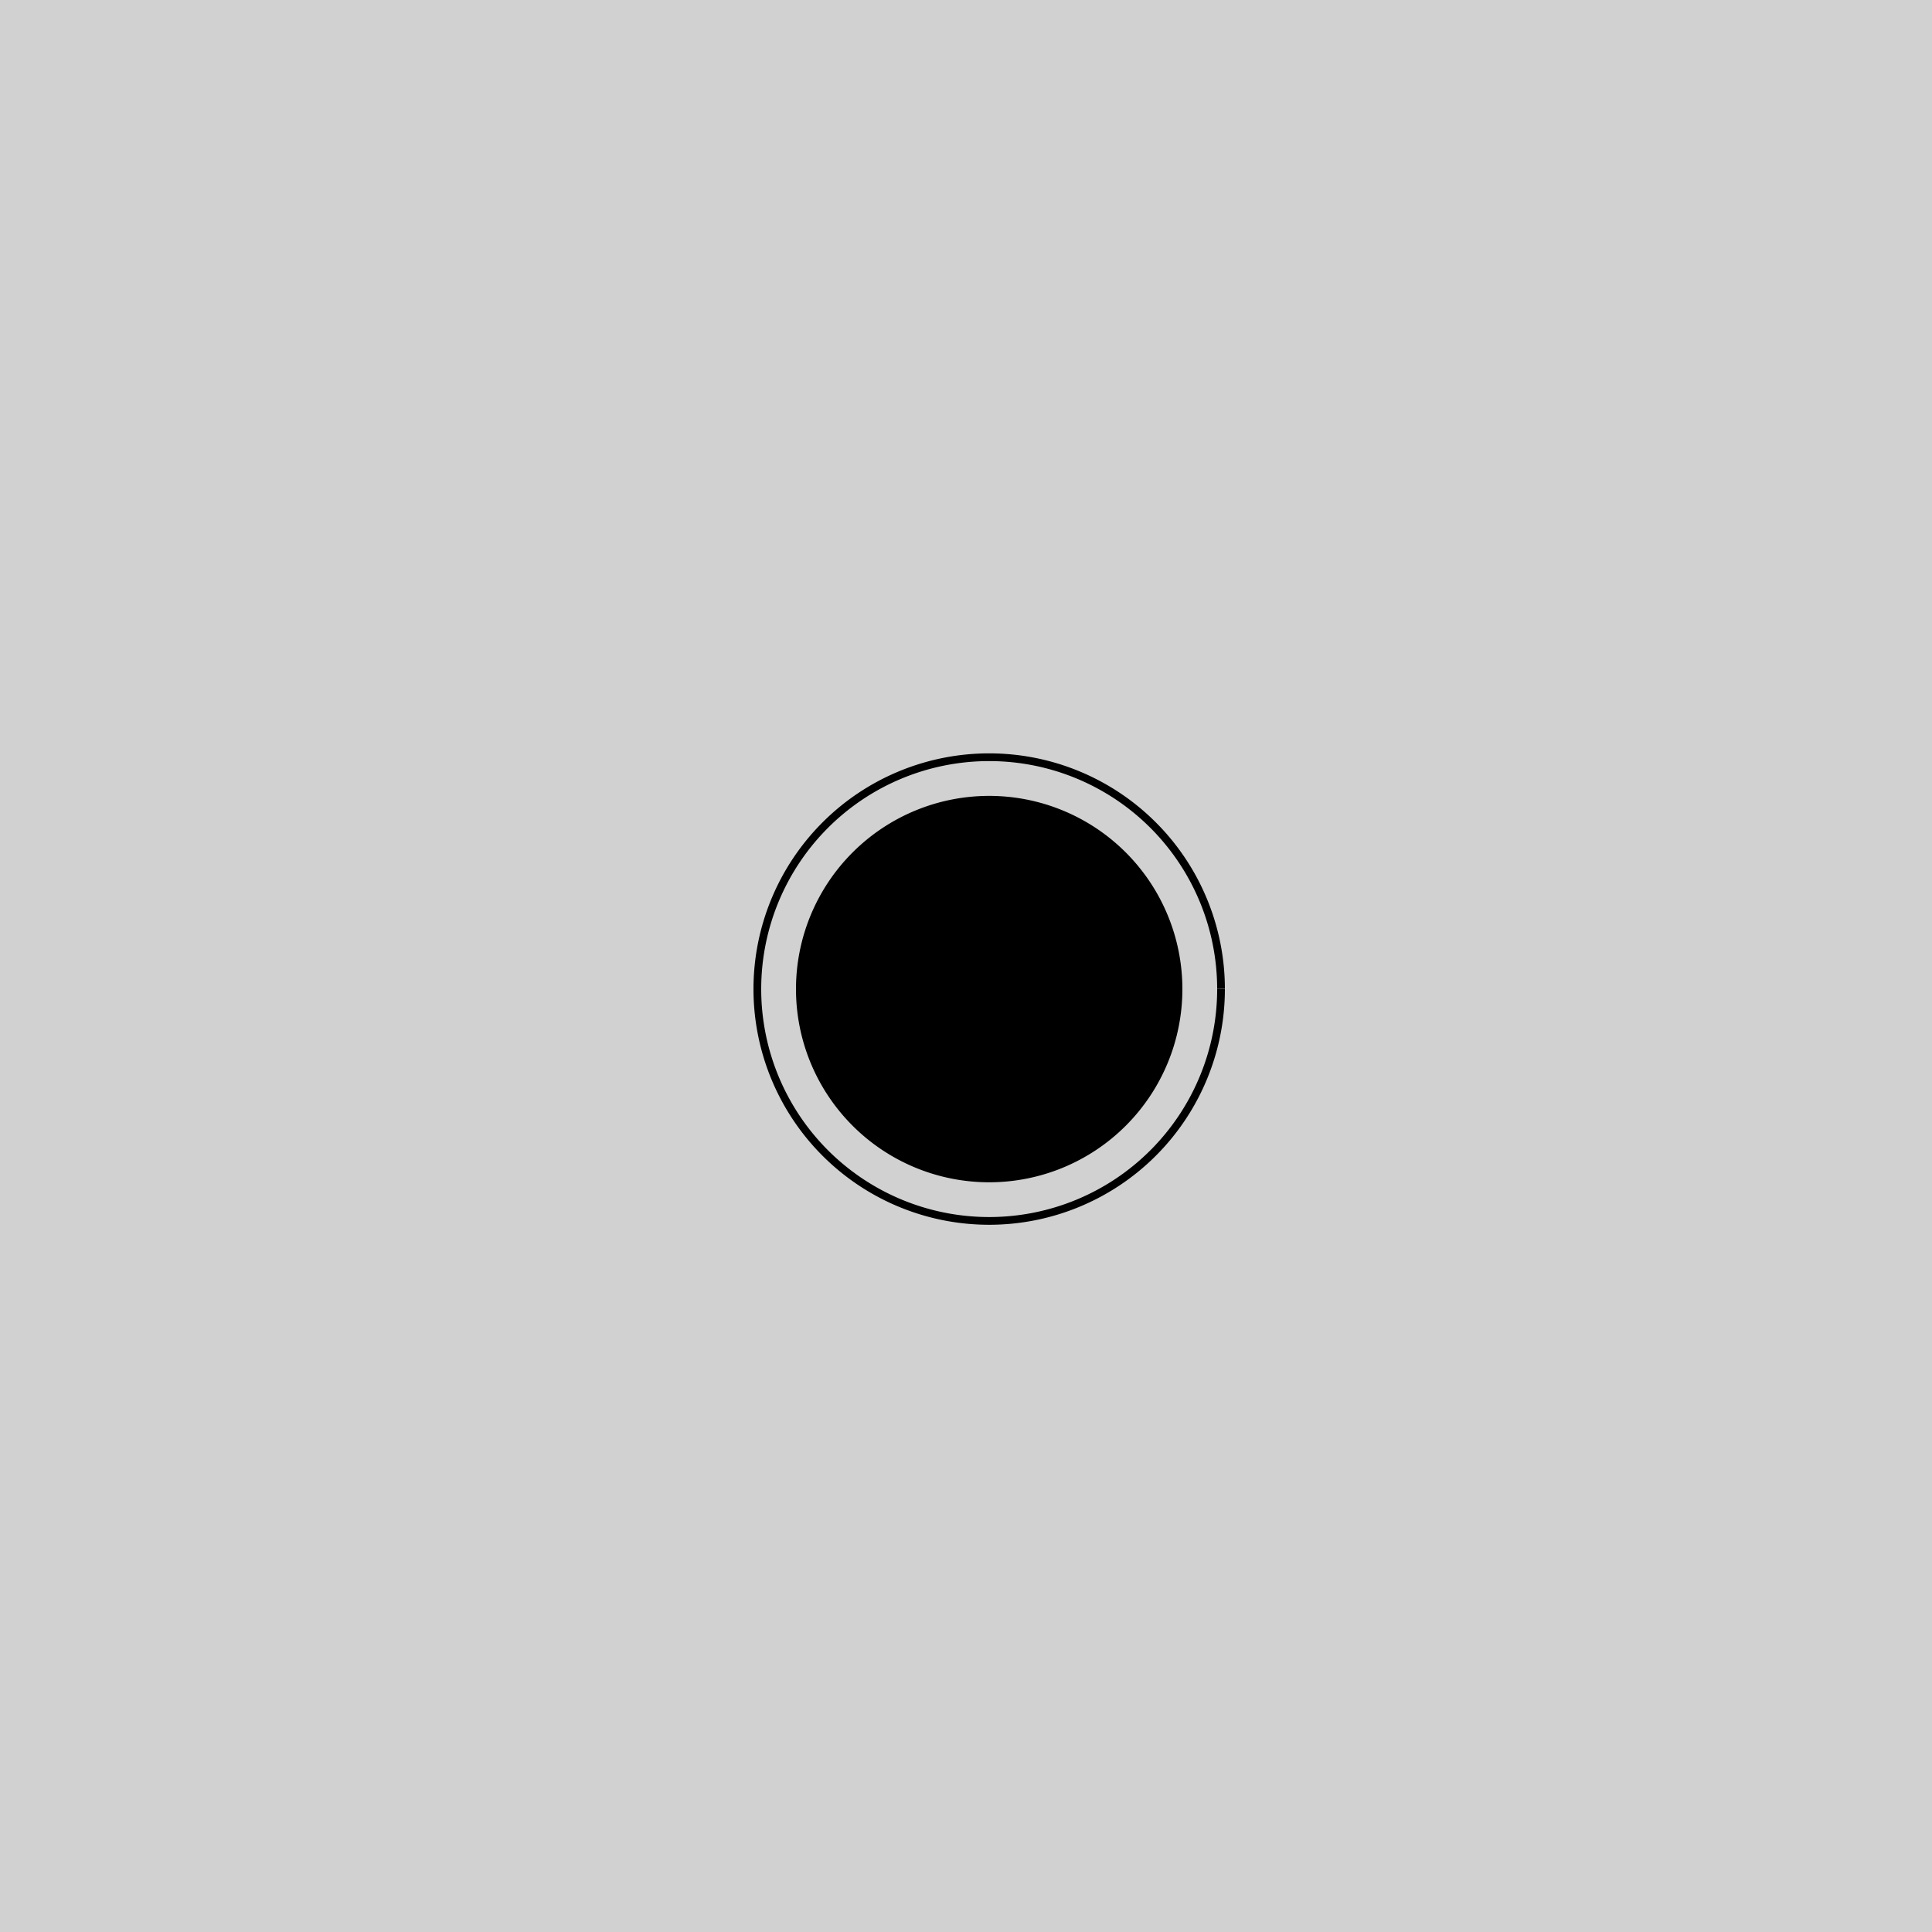 <!--

Generated by DrawGPT.
Free, open source, AI generated images in SVG, PNG, and HTML Canvas format.
https://drawgpt.ai

Created: 2024-02-06T15:53:00.674Z
Link: https://drawgpt.ai/prompt/161340/

-->
<svg xmlns="http://www.w3.org/2000/svg" xmlns:xlink="http://www.w3.org/1999/xlink" width="500" height="500"><defs/><g><rect fill="#d1d1d1" stroke="none" x="0" y="0" width="512" height="512"/><path fill="#000" stroke="none" paint-order="stroke fill markers" d=" M 306 256 A 50 50 0 1 1 306 255.95"/><path fill="none" stroke="#000" paint-order="fill stroke markers" d=" M 316 256 A 60 60 0 1 1 316 255.94" stroke-miterlimit="10" stroke-width="2" stroke-dasharray=""/><path fill="none" stroke="none"/></g></svg>